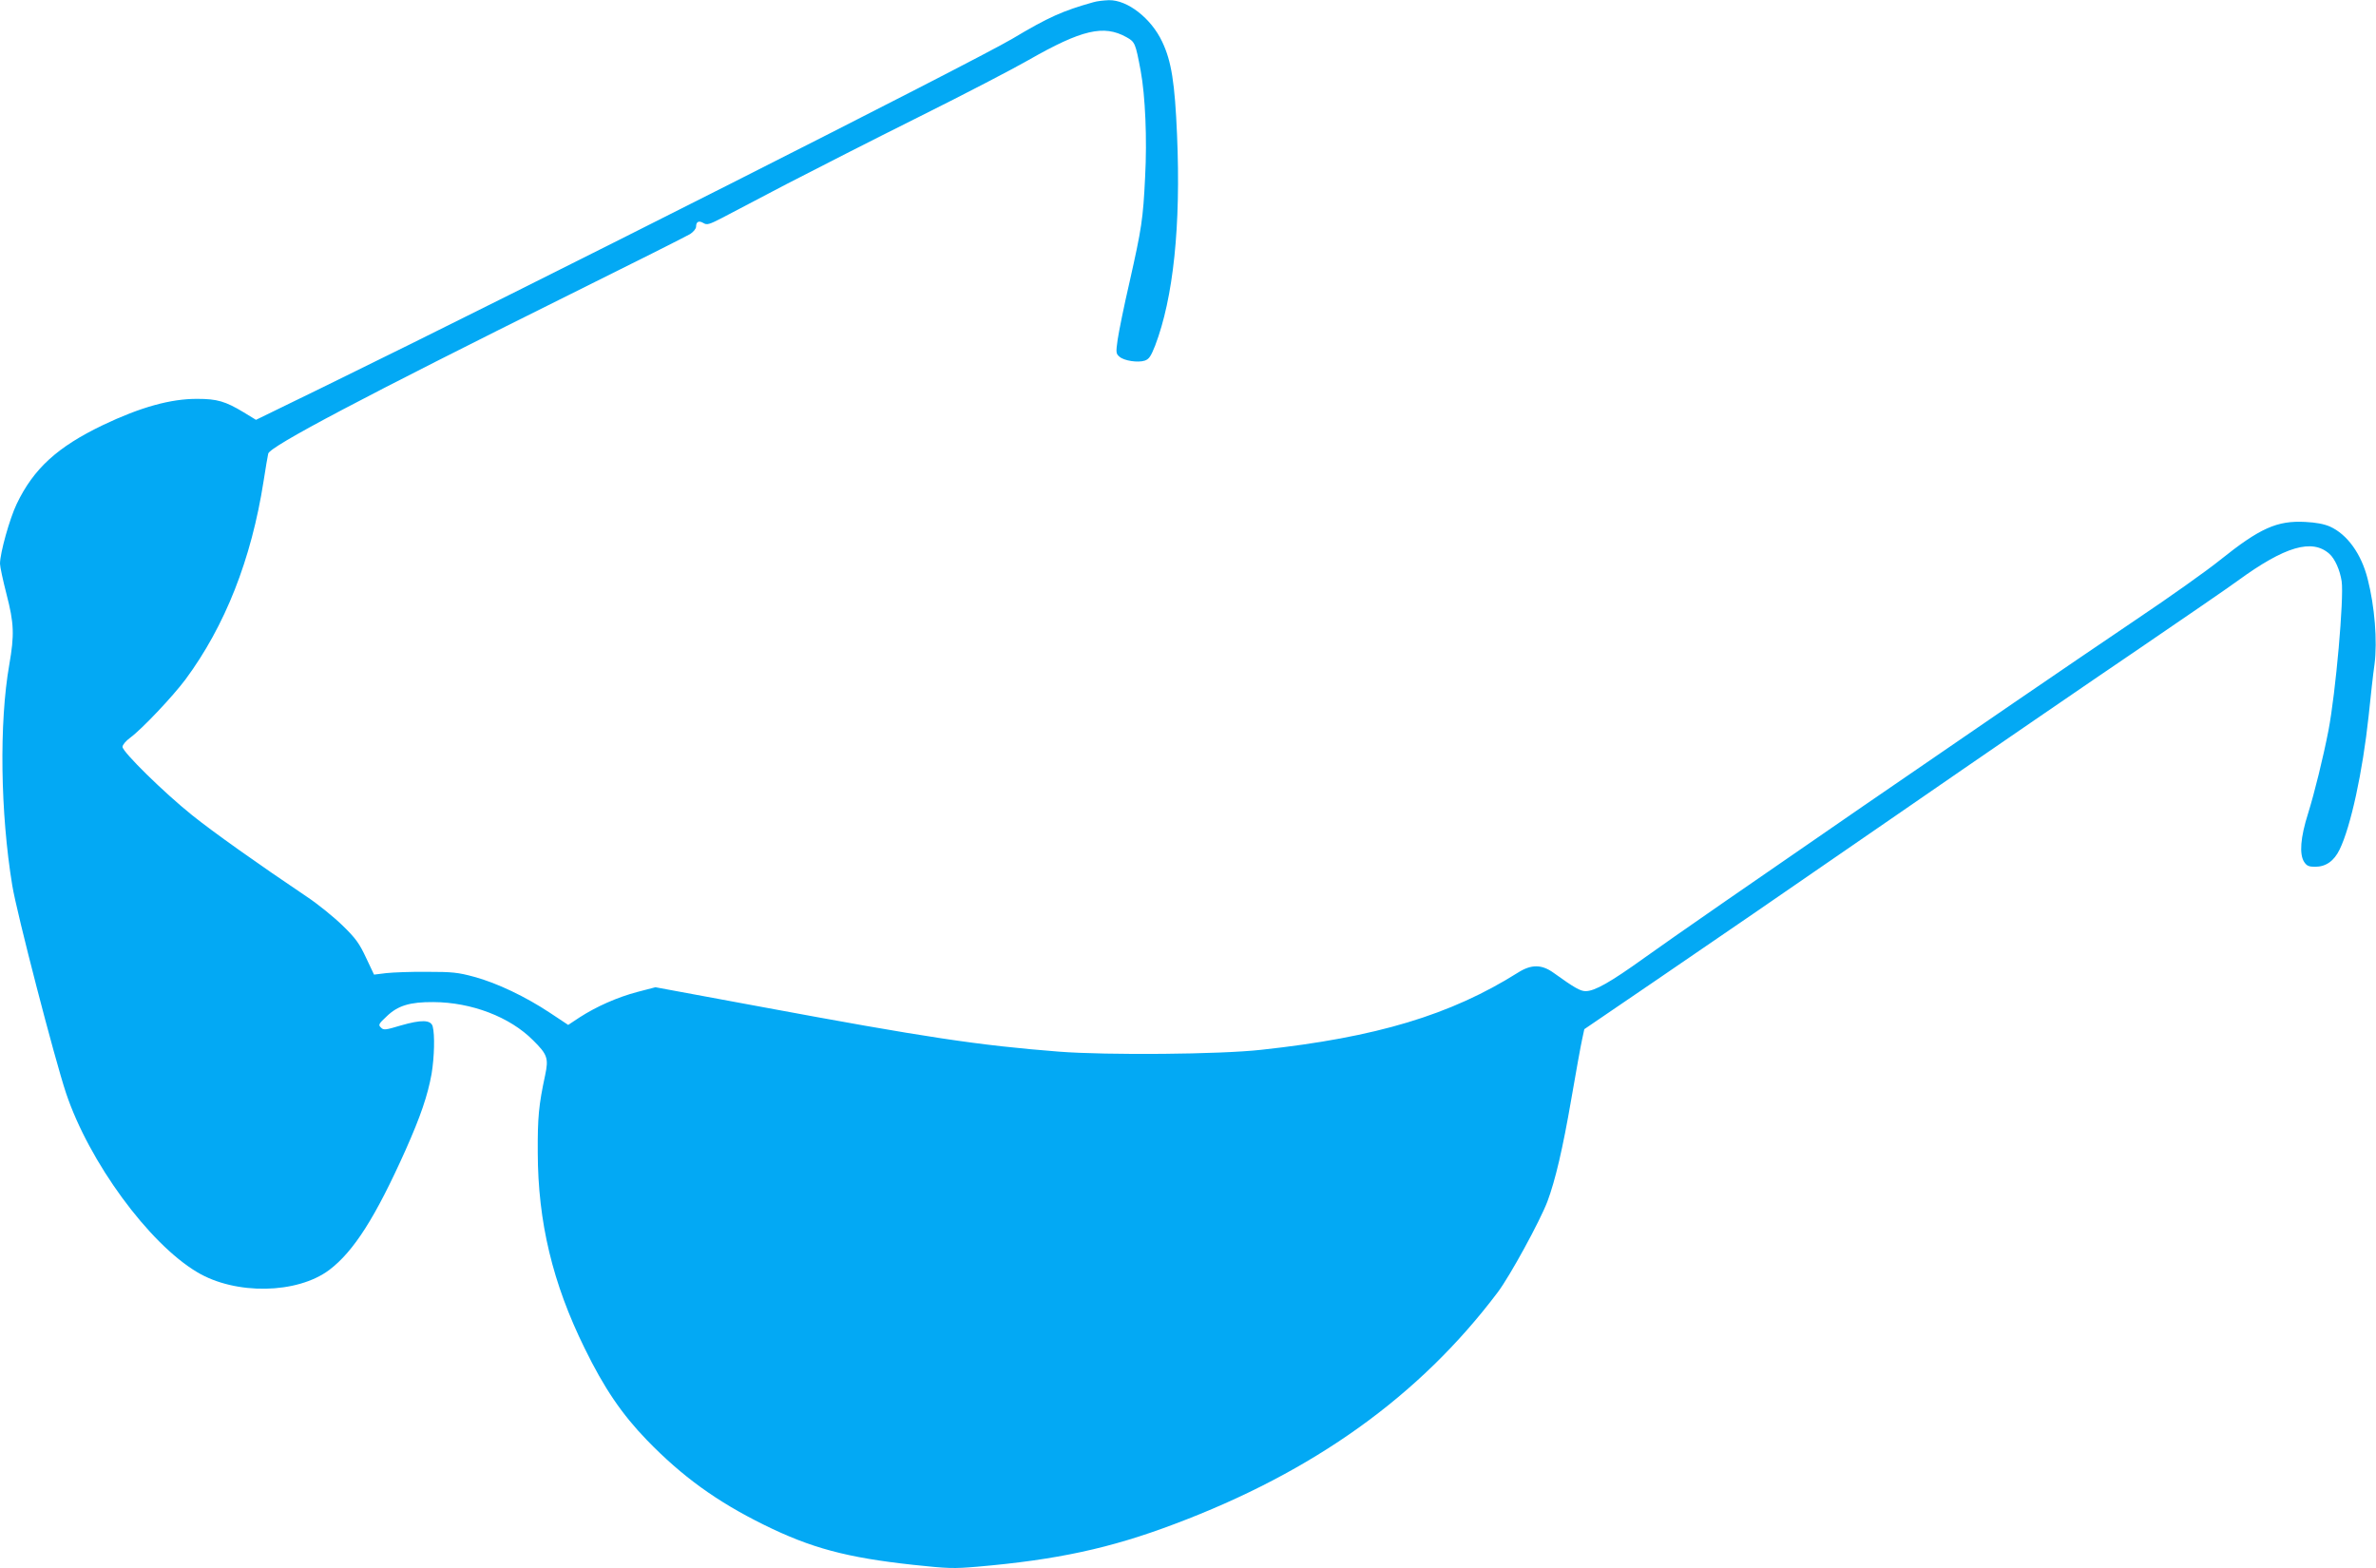 <?xml version="1.0" standalone="no"?>
<!DOCTYPE svg PUBLIC "-//W3C//DTD SVG 20010904//EN"
 "http://www.w3.org/TR/2001/REC-SVG-20010904/DTD/svg10.dtd">
<svg version="1.0" xmlns="http://www.w3.org/2000/svg"
 width="1280pt" height="845pt" viewBox="0 0 1280 845"
 preserveAspectRatio="xMidYMid meet">
<g transform="translate(0,845) scale(0.1,-0.1)"
fill="#03a9f4" stroke="none">
<path d="M5890 8438 c-164 -46 -241 -80 -435 -196 -209 -124 -2620 -1343
-3713 -1877 l-363 -177 -67 41 c-98 59 -143 72 -248 72 -144 1 -308 -45 -509
-141 -246 -118 -374 -235 -465 -425 -38 -79 -90 -265 -90 -322 0 -16 16 -90
35 -164 41 -158 43 -219 15 -380 -55 -313 -48 -800 16 -1189 23 -144 229 -938
290 -1120 124 -370 445 -809 706 -964 207 -124 539 -118 712 12 132 100 249
284 411 646 81 182 119 294 140 410 15 91 18 211 6 256 -10 36 -61 37 -172 5
-83 -25 -93 -26 -107 -11 -15 14 -12 20 31 60 60 58 125 78 252 77 205 -1 412
-80 537 -206 77 -76 84 -97 65 -187 -35 -163 -41 -228 -40 -418 1 -374 80
-704 253 -1055 105 -215 200 -354 335 -494 190 -196 375 -330 630 -456 255
-126 447 -177 805 -216 187 -20 217 -21 345 -10 428 37 716 99 1060 229 752
282 1323 691 1744 1250 66 88 226 381 267 488 43 115 83 286 129 553 25 145
51 289 58 320 l12 56 380 259 c209 142 783 536 1275 876 492 340 1093 752
1335 916 242 165 481 329 530 365 255 186 401 228 494 145 30 -27 57 -88 66
-148 13 -90 -32 -599 -71 -803 -29 -149 -75 -335 -110 -448 -41 -129 -48 -219
-21 -261 14 -21 25 -26 59 -26 58 0 102 31 132 93 60 123 124 419 156 717 11
107 25 234 32 281 16 126 1 312 -37 460 -34 135 -110 240 -203 282 -32 14 -75
22 -133 25 -152 8 -244 -33 -460 -206 -68 -55 -272 -200 -454 -322 -674 -455
-2372 -1623 -2647 -1821 -184 -132 -267 -179 -316 -179 -28 0 -59 17 -173 99
-64 46 -120 46 -191 1 -362 -228 -763 -349 -1383 -416 -223 -25 -831 -30
-1090 -10 -435 34 -720 77 -1607 242 l-567 105 -96 -25 c-110 -29 -222 -79
-312 -137 l-62 -41 -98 65 c-131 87 -286 161 -408 194 -88 24 -119 27 -255 27
-85 1 -184 -3 -220 -7 l-65 -8 -43 91 c-36 77 -56 105 -126 173 -46 45 -133
116 -195 157 -259 174 -504 348 -616 438 -151 121 -375 341 -375 368 0 11 18
32 41 49 64 47 229 222 298 314 213 288 355 646 421 1069 11 70 22 137 25 148
9 39 519 308 1620 855 341 169 635 317 653 328 18 12 32 29 32 40 0 27 15 34
40 19 18 -11 30 -8 98 27 42 22 199 104 347 182 149 77 470 241 715 363 245
122 510 260 590 306 287 164 406 192 528 124 47 -26 49 -33 77 -181 25 -135
35 -369 24 -572 -11 -229 -19 -278 -84 -567 -30 -129 -58 -269 -64 -310 -10
-70 -9 -76 10 -92 25 -22 99 -33 136 -21 23 8 33 23 56 81 98 257 139 644 118
1135 -12 281 -30 397 -80 502 -59 126 -187 226 -287 224 -27 -1 -65 -5 -84
-11z"/>
</g>
</svg>
